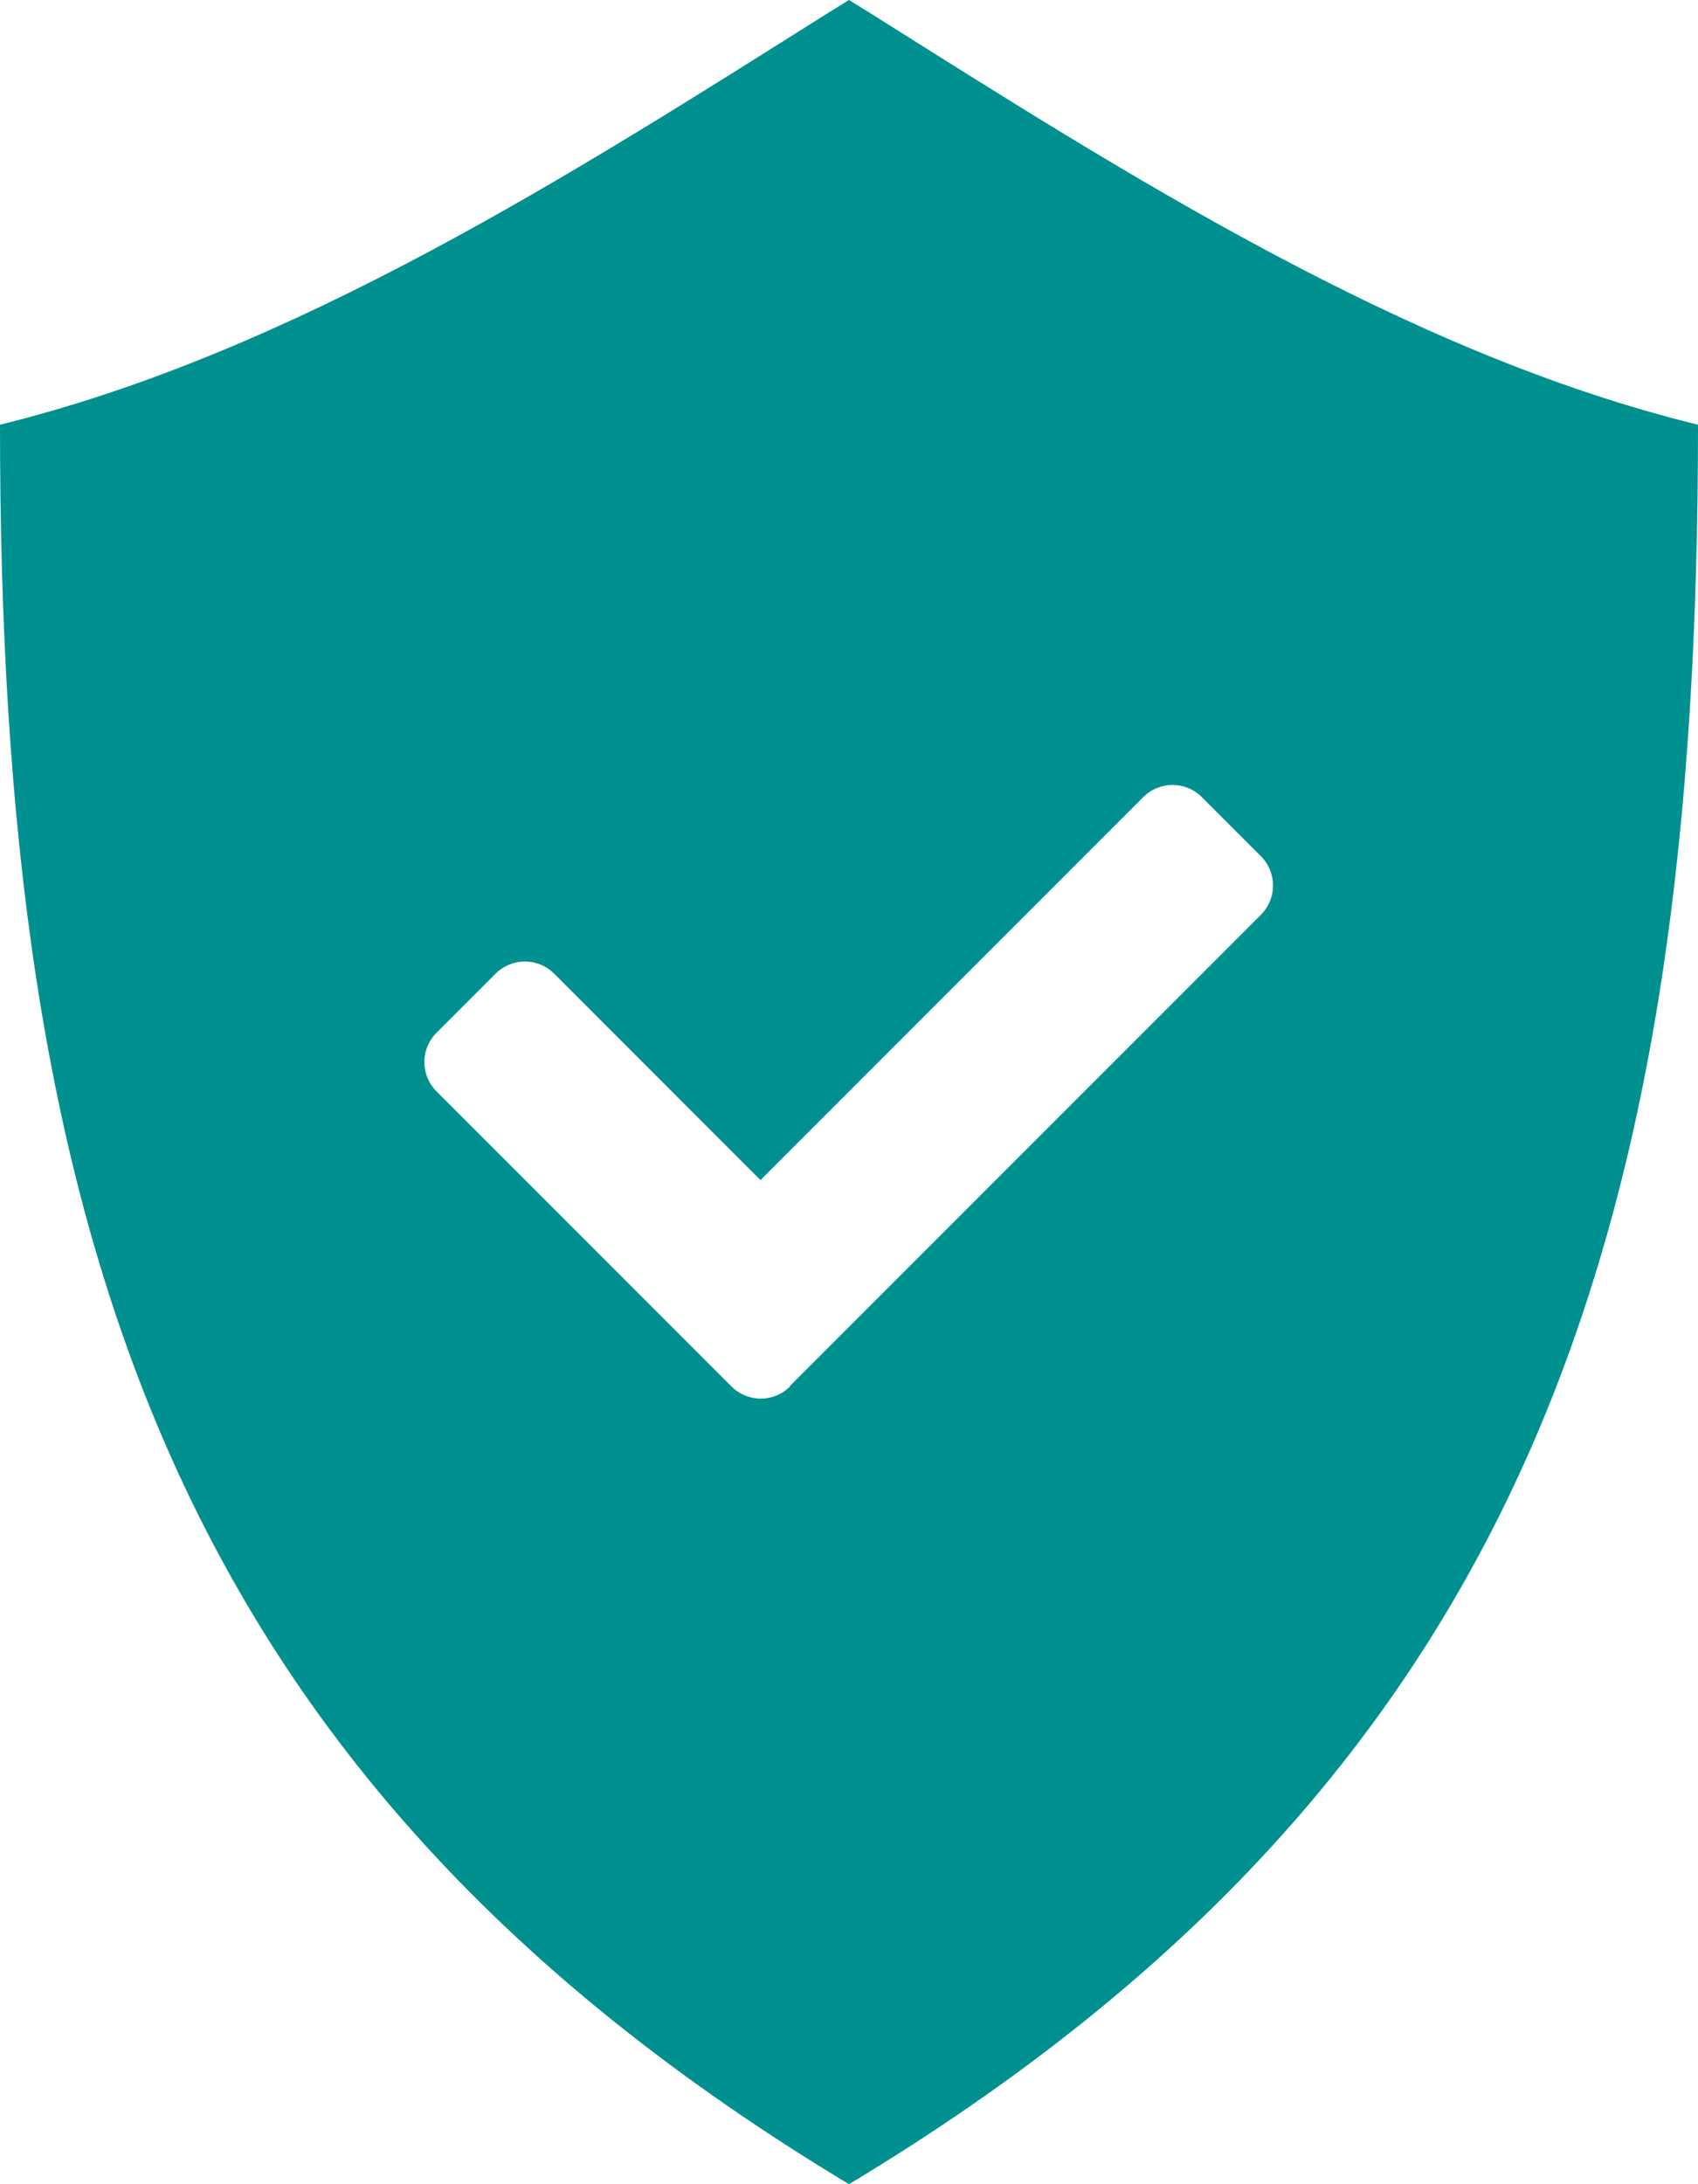 <svg width="28" height="36" viewBox="0 0 28 36" fill="none" xmlns="http://www.w3.org/2000/svg">
<path d="M14.34 0.21L14 0L13.66 0.21C9.45 2.86 4.84 5.81 0 7C0 20.09 2.66 29.18 14 36C25.34 29.18 28 20.09 28 7C23.17 5.82 18.55 2.86 14.34 0.21ZM13.03 22.85C12.76 23.12 12.33 23.12 12.06 22.85L7.2 17.99C6.93 17.72 6.93 17.29 7.2 17.02L8.17 16.05C8.44 15.78 8.87 15.78 9.14 16.05L12.54 19.45L18.85 13.14C19.12 12.87 19.55 12.87 19.82 13.14L20.79 14.11C21.06 14.38 21.06 14.81 20.79 15.08L13.02 22.85H13.03Z" fill="#009090"/>
</svg>
